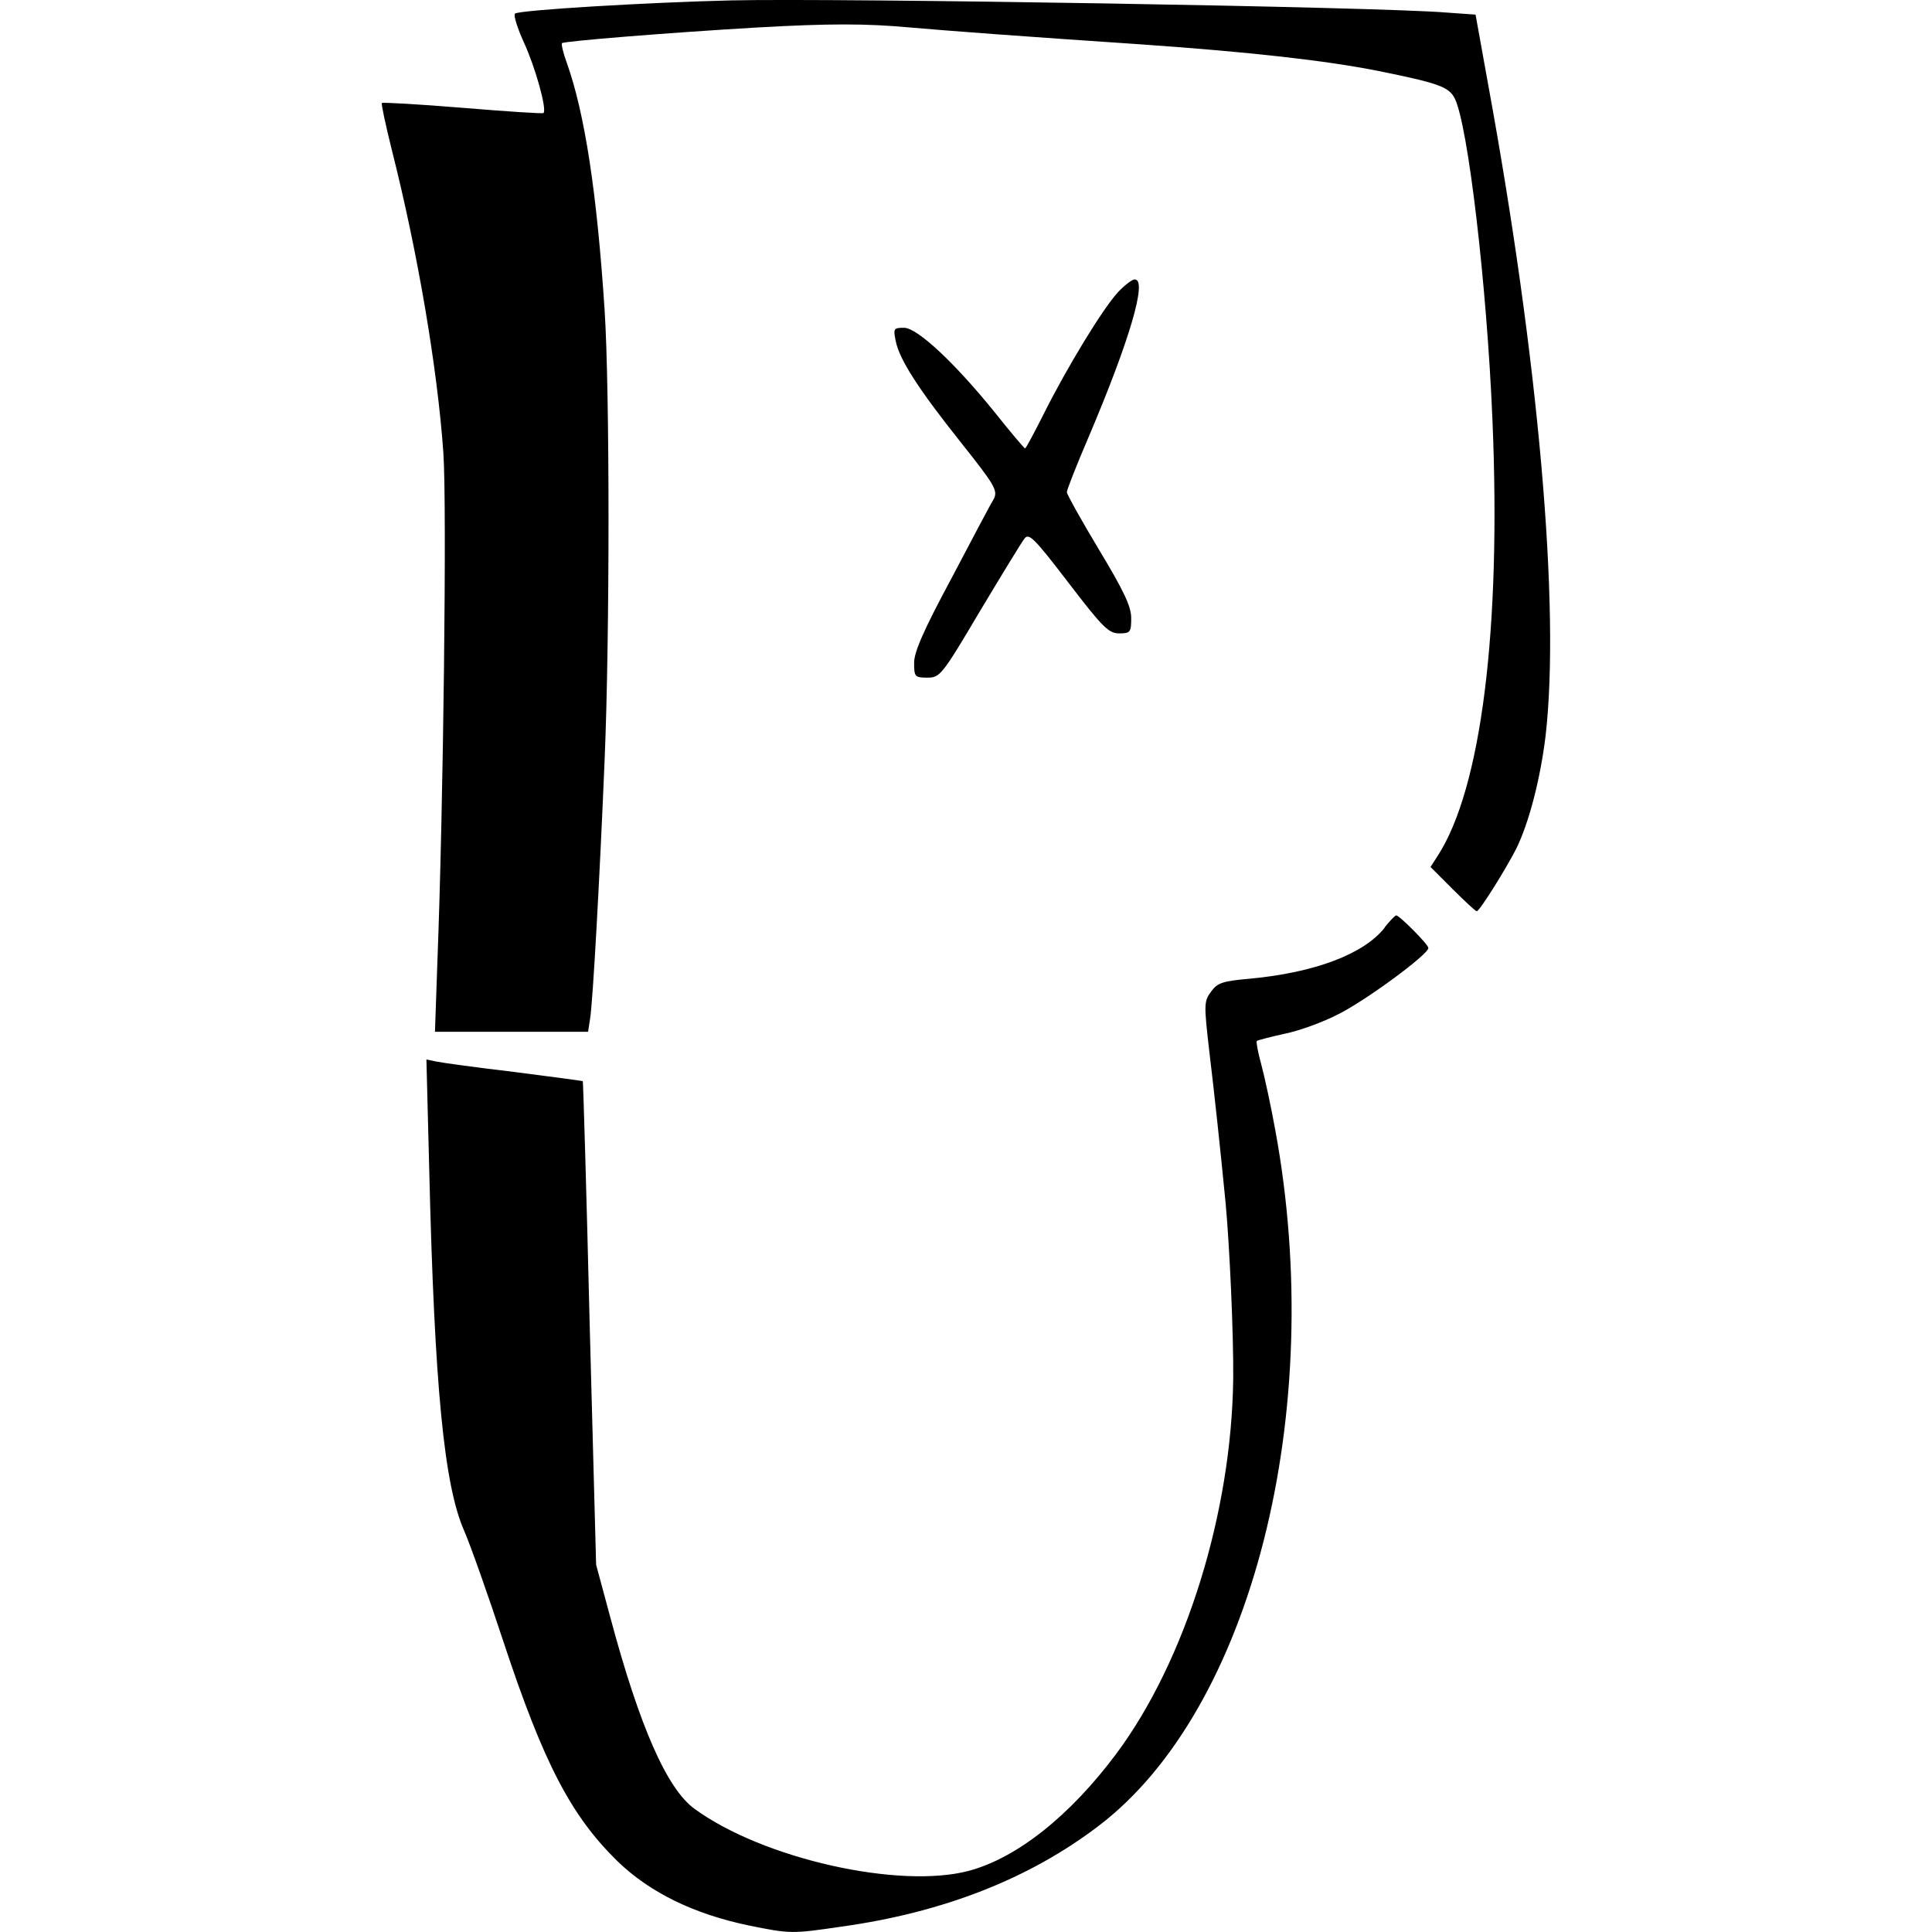 <svg viewBox="0 0 296 296" xmlns="http://www.w3.org/2000/svg" id="Layer_1"><defs><style>.cls-1{fill:#000;stroke-width:0px;}</style></defs><path d="M112.03.06c-12.81.31-32.58,1.48-33.13,2.03-.25.25.37,2.22,1.35,4.38,1.72,3.7,3.57,10.23,3.02,10.85-.18.12-5.73-.25-12.38-.8-6.71-.55-12.25-.86-12.38-.74s.55,3.27,1.48,7.03c4,15.78,7.02,33.52,7.94,46.59.55,8.13,0,54.29-.92,78.02l-.37,10.66h23.46l.31-2.03c.43-2.59,1.48-21.75,2.22-39.56.8-18.8.8-56.76,0-69.02-1.17-17.87-3.02-30.07-5.79-37.84-.55-1.48-.86-2.83-.74-3.02.37-.31,16.26-1.6,29.93-2.4,11.02-.62,16.63-.62,23.4,0,6.28.55,17.18,1.36,35.41,2.59,16.75,1.17,28.27,2.47,36.33,4.07,9.11,1.85,10.78,2.4,11.7,4.19,2.03,4.01,4.93,28.53,5.79,49.36,1.35,31.98-1.72,56.39-8.38,66.68l-1.11,1.73,3.39,3.39c1.85,1.85,3.51,3.39,3.69,3.39.43,0,4.43-6.41,6.04-9.55,1.97-4.01,3.69-10.66,4.5-17.26,2.28-19.6-1.05-57.68-8.81-99.96l-1.91-10.6-4.37-.31C211.55,1.05,128.84-.31,112.03.06Z" class="cls-1"></path><path d="M171.21,44.86c-2.22,2.4-7.7,11.34-11.39,18.73-1.42,2.83-2.65,5.11-2.77,5.11s-2.16-2.4-4.56-5.42c-6.16-7.64-11.95-13.06-13.98-13.06-1.6,0-1.66.12-1.29,1.97.55,2.9,3.57,7.52,10.04,15.65,5.05,6.35,5.6,7.27,5.05,8.5-.43.68-3.33,6.16-6.47,12.14-4.31,8.01-5.79,11.4-5.79,13.06,0,2.16.12,2.28,2.03,2.28s2.22-.31,8.01-10.11c3.33-5.55,6.4-10.6,6.84-11.15.68-.99,1.48-.18,6.77,6.72,5.23,6.84,6.16,7.76,7.76,7.76,1.72,0,1.85-.18,1.85-2.34,0-1.79-1.11-4.13-4.93-10.48-2.71-4.5-4.93-8.5-4.93-8.81,0-.37,1.48-4.13,3.33-8.44,6.28-14.79,9.05-24.16,7.08-24.16-.43,0-1.6.92-2.65,2.03Z" class="cls-1"></path><path d="M212.16,142.11c-3.2,4.07-10.72,6.9-20.63,7.83-4.19.37-4.99.62-5.97,1.97-1.11,1.48-1.11,1.97-.31,8.94.8,6.66,1.66,14.61,2.52,23.42.62,6.66,1.23,20.09,1.17,26.93-.25,20.58-7.27,43.2-17.92,57.5-7.08,9.49-15.21,15.96-22.6,17.93-10.65,2.83-31.53-1.85-42-9.49-4.25-3.08-8.44-12.63-12.93-29.4l-2.16-8.01-.99-36.98c-.49-20.34-.99-37.04-1.05-37.1s-4.8-.68-10.53-1.42c-5.79-.68-11.15-1.42-11.95-1.6l-1.48-.31.43,16.82c.8,33.28,2.28,48.44,5.36,55.4.99,2.28,3.69,9.92,6.04,17.07,6.16,18.61,10.35,26.62,17.49,33.59,4.99,4.81,11.76,8.07,20.08,9.8,6.34,1.29,6.59,1.29,14.16.18,15.58-2.16,28.82-7.33,39.47-15.47,23.4-17.81,34.98-63.35,27.03-106.55-.68-3.76-1.66-8.26-2.16-10.11-.49-1.79-.8-3.39-.68-3.57.18-.12,2.09-.62,4.31-1.11,2.16-.43,5.91-1.79,8.25-3.02,4.19-2.1,13.73-9.12,13.73-10.11,0-.55-4.5-5.05-4.93-4.99-.18,0-.99.86-1.79,1.85Z" class="cls-1"></path></svg>